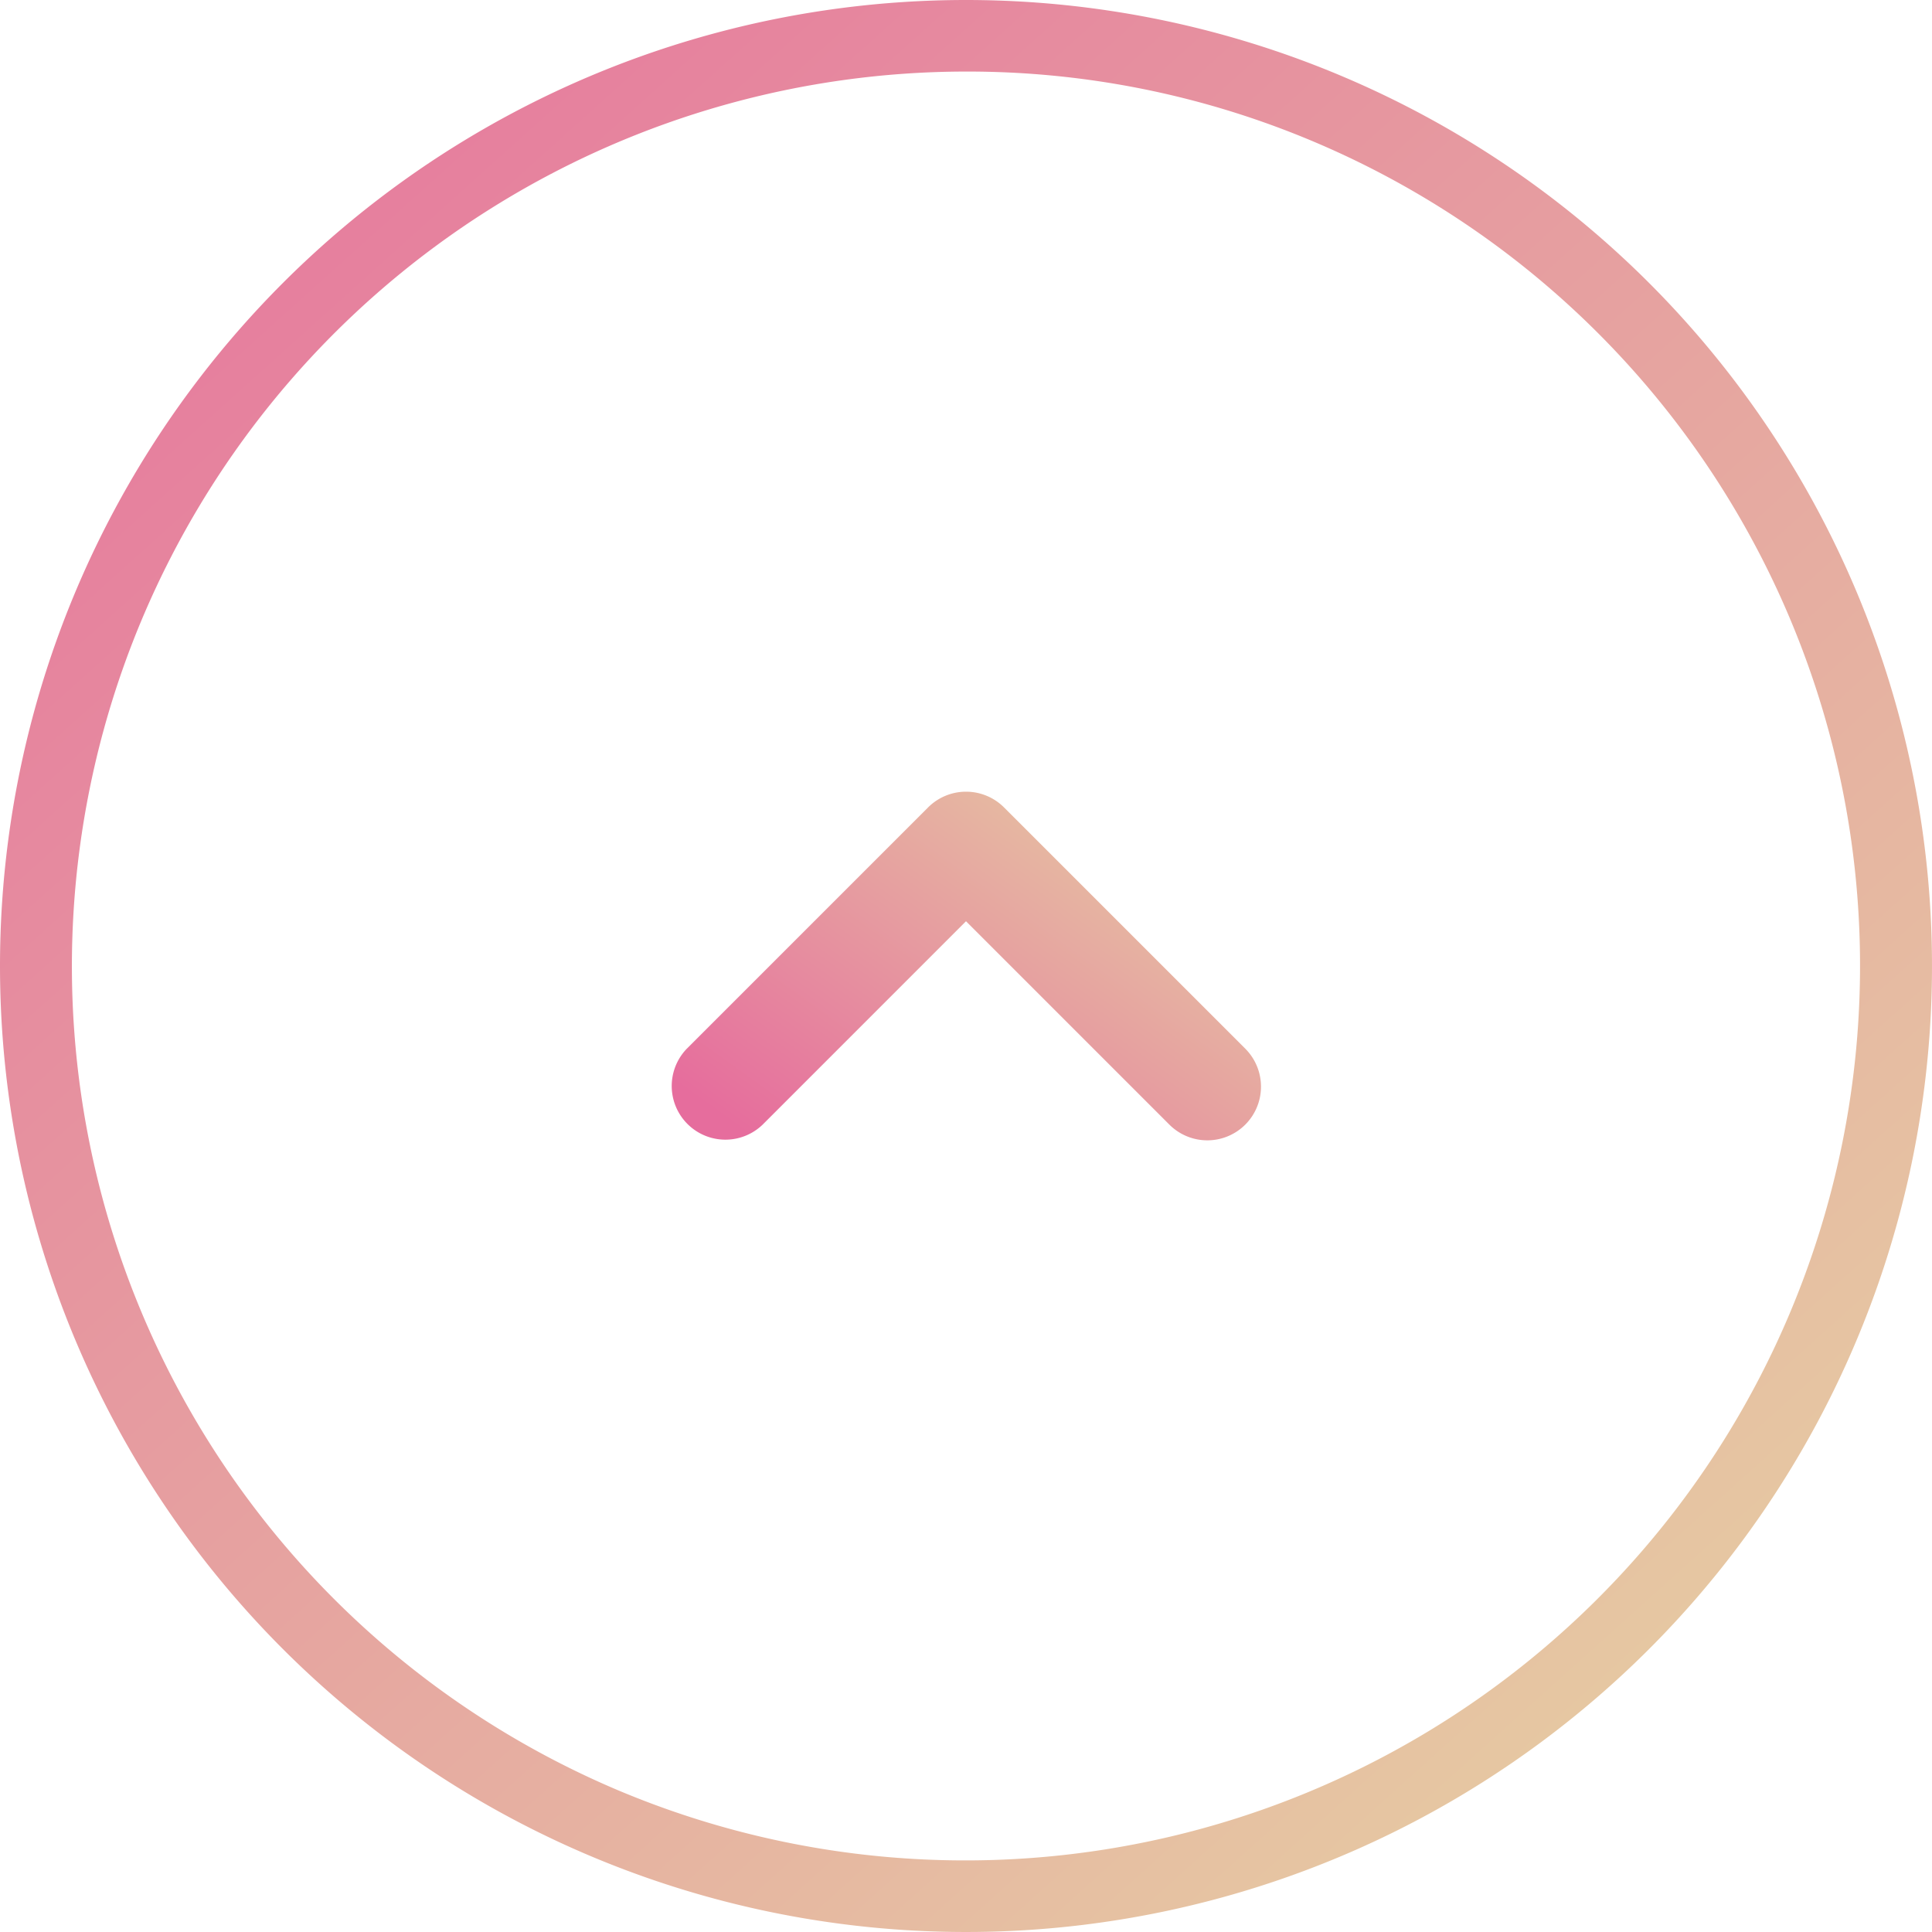 <svg xmlns="http://www.w3.org/2000/svg" xmlns:xlink="http://www.w3.org/1999/xlink" width="54" height="54"><defs><linearGradient id="a" x1=".172" x2="1" y2="1" gradientUnits="objectBoundingBox"><stop offset="0" stop-color="#e66d9d"/><stop offset="1" stop-color="#e6d4a3"/></linearGradient><linearGradient id="b" x1="0" y1="-.064" x2=".957" xlink:href="#a"/></defs><g data-name="グループ 222"><g data-name="グループ 221"><path data-name="パス 326" d="M18 22.489a1.5 1.5 0 0 1-1.061-2.561l5.684-5.684-5.684-5.683A1.5 1.5 0 0 1 19.06 6.44l6.745 6.745a1.5 1.5 0 0 1 0 2.121l-6.744 6.744a1.5 1.5 0 0 1-1.061.439Z" transform="rotate(-90 30.564 17.808)" fill="url(#a)"/></g><path data-name="パス 328" d="M27 2a25.007 25.007 0 0 0-9.731 48.036A25.007 25.007 0 0 0 36.731 3.964 24.842 24.842 0 0 0 27 2m0-2A27 27 0 1 1 0 27 27 27 0 0 1 27 0Z" fill="url(#b)"/></g></svg>